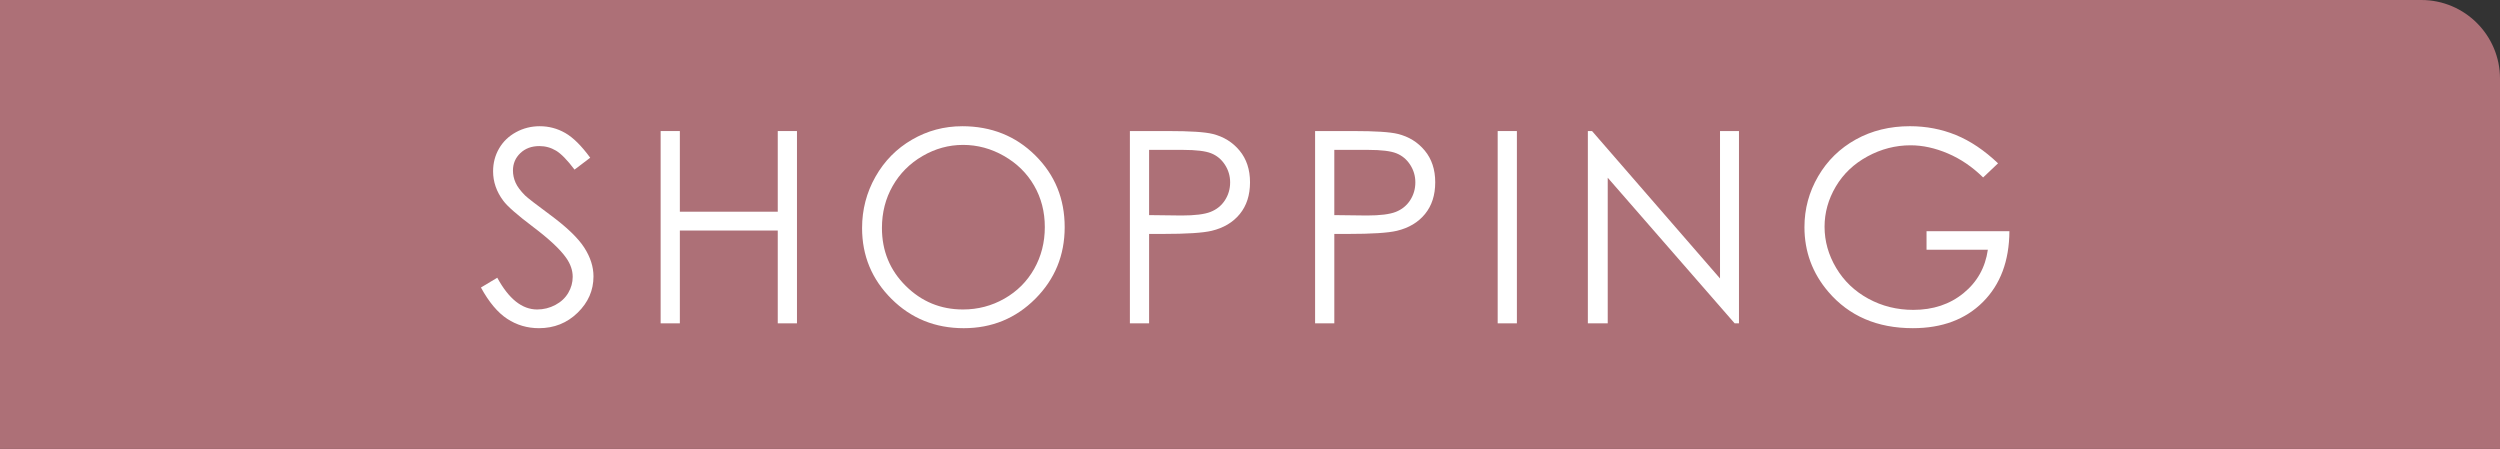 <?xml version="1.0" encoding="UTF-8"?><svg xmlns="http://www.w3.org/2000/svg" viewBox="0 0 317.646 57.041"><rect x="0" y="0" width="317.646" height="57.041" fill="#333333" stroke="none"/><defs><style>.cls-1{fill:none;isolation:isolate;}.cls-2{fill:#fff;}.cls-3{fill:#ad7077;mix-blend-mode:multiply;}</style></defs><g class="cls-1"><g id="_レイヤー_2"><g id="_レイヤー_1-2"><path class="cls-3" d="m0,57.041V0h307.646c5.523,0,10,4.477,10,10v47.041"/><path class="cls-2" d="m61.106,36.532l2.076-1.246c1.462,2.691,3.15,4.036,5.066,4.036.819,0,1.589-.191,2.309-.573.72-.382,1.268-.894,1.645-1.536s.564-1.323.564-2.043c0-.819-.277-1.622-.83-2.408-.764-1.085-2.159-2.392-4.186-3.92-2.038-1.539-3.305-2.652-3.804-3.338-.864-1.152-1.295-2.397-1.295-3.737,0-1.063.254-2.032.764-2.906.509-.875,1.226-1.564,2.151-2.068.924-.504,1.929-.756,3.015-.756,1.151,0,2.228.285,3.23.855,1.002.571,2.062,1.619,3.181,3.147l-1.993,1.511c-.919-1.218-1.703-2.021-2.351-2.408-.647-.388-1.354-.582-2.118-.582-.985,0-1.791.299-2.417.897s-.938,1.334-.938,2.209c0,.531.111,1.046.333,1.545.221.498.625,1.041,1.212,1.628.321.31,1.373,1.124,3.156,2.442,2.115,1.561,3.565,2.951,4.352,4.169.786,1.218,1.179,2.441,1.179,3.671,0,1.772-.673,3.311-2.018,4.617-1.345,1.307-2.981,1.96-4.908,1.96-1.484,0-2.829-.396-4.036-1.188-1.207-.792-2.32-2.118-3.339-3.978Z"/><path class="cls-2" d="m83.94,16.651h2.441v10.248h12.44v-10.248h2.441v24.432h-2.441v-11.792h-12.44v11.792h-2.441v-24.432Z"/><path class="cls-2" d="m122.247,16.037c3.7,0,6.797,1.235,9.29,3.704,2.493,2.469,3.74,5.509,3.74,9.119,0,3.577-1.244,6.61-3.731,9.102-2.487,2.491-5.521,3.737-9.099,3.737-3.623,0-6.681-1.24-9.174-3.72-2.493-2.48-3.739-5.481-3.739-9.002,0-2.347.568-4.523,1.704-6.527,1.135-2.004,2.684-3.574,4.645-4.709,1.961-1.135,4.083-1.702,6.366-1.702Zm.108,2.375c-1.808,0-3.521.471-5.141,1.413-1.619.942-2.884,2.211-3.793,3.806-.91,1.596-1.364,3.374-1.364,5.336,0,2.904,1.006,5.355,3.02,7.355,2.013,2,4.439,3,7.278,3,1.896,0,3.651-.46,5.265-1.38,1.614-.92,2.873-2.177,3.776-3.773s1.356-3.369,1.356-5.319c0-1.939-.452-3.693-1.356-5.261s-2.177-2.823-3.818-3.765c-1.642-.942-3.383-1.413-5.224-1.413Z"/><path class="cls-2" d="m143.561,16.651h4.867c2.79,0,4.673.122,5.646.365,1.396.344,2.536,1.049,3.422,2.118.886,1.069,1.329,2.411,1.329,4.028,0,1.628-.433,2.97-1.296,4.028s-2.054,1.769-3.571,2.134c-1.107.266-3.178.399-6.212.399h-1.744v11.361h-2.441v-24.432Zm2.441,2.392v8.288l4.136.05c1.671,0,2.895-.152,3.67-.456.775-.304,1.384-.796,1.827-1.475.442-.679.664-1.439.664-2.279,0-.818-.222-1.566-.664-2.246-.443-.68-1.027-1.163-1.752-1.45-.726-.287-1.913-.431-3.562-.431h-4.319Z"/><path class="cls-2" d="m167.093,16.651h4.867c2.79,0,4.673.122,5.646.365,1.396.344,2.536,1.049,3.422,2.118.886,1.069,1.329,2.411,1.329,4.028,0,1.628-.433,2.97-1.296,4.028s-2.054,1.769-3.571,2.134c-1.107.266-3.178.399-6.212.399h-1.743v11.361h-2.442v-24.432Zm2.442,2.392v8.288l4.136.05c1.671,0,2.895-.152,3.67-.456.775-.304,1.384-.796,1.827-1.475.442-.679.664-1.439.664-2.279,0-.818-.222-1.566-.664-2.246-.443-.68-1.027-1.163-1.752-1.45-.726-.287-1.913-.431-3.562-.431h-4.318Z"/><path class="cls-2" d="m190.293,16.651h2.441v24.432h-2.441v-24.432Z"/><path class="cls-2" d="m201.75,41.083v-24.432h.532l16.26,18.728v-18.728h2.409v24.432h-.549l-16.127-18.501v18.501h-2.525Z"/><path class="cls-2" d="m253.867,20.753l-1.894,1.794c-1.362-1.34-2.854-2.356-4.477-3.048-1.622-.692-3.203-1.038-4.742-1.038-1.915,0-3.739.471-5.473,1.412-1.732.941-3.075,2.217-4.027,3.828s-1.429,3.313-1.429,5.107c0,1.838.493,3.585,1.479,5.24s2.348,2.956,4.086,3.903,3.643,1.42,5.713,1.42c2.514,0,4.64-.708,6.379-2.126,1.737-1.417,2.768-3.255,3.089-5.514h-7.79v-2.358h10.53c-.022,3.776-1.144,6.774-3.363,8.994-2.22,2.22-5.19,3.33-8.911,3.33-4.518,0-8.094-1.539-10.729-4.617-2.026-2.37-3.039-5.11-3.039-8.222,0-2.314.581-4.468,1.744-6.461,1.162-1.993,2.757-3.552,4.783-4.676,2.026-1.124,4.318-1.686,6.876-1.686,2.07,0,4.02.374,5.847,1.121,1.827.747,3.609,1.946,5.349,3.596Z"/></g></g></g></svg>